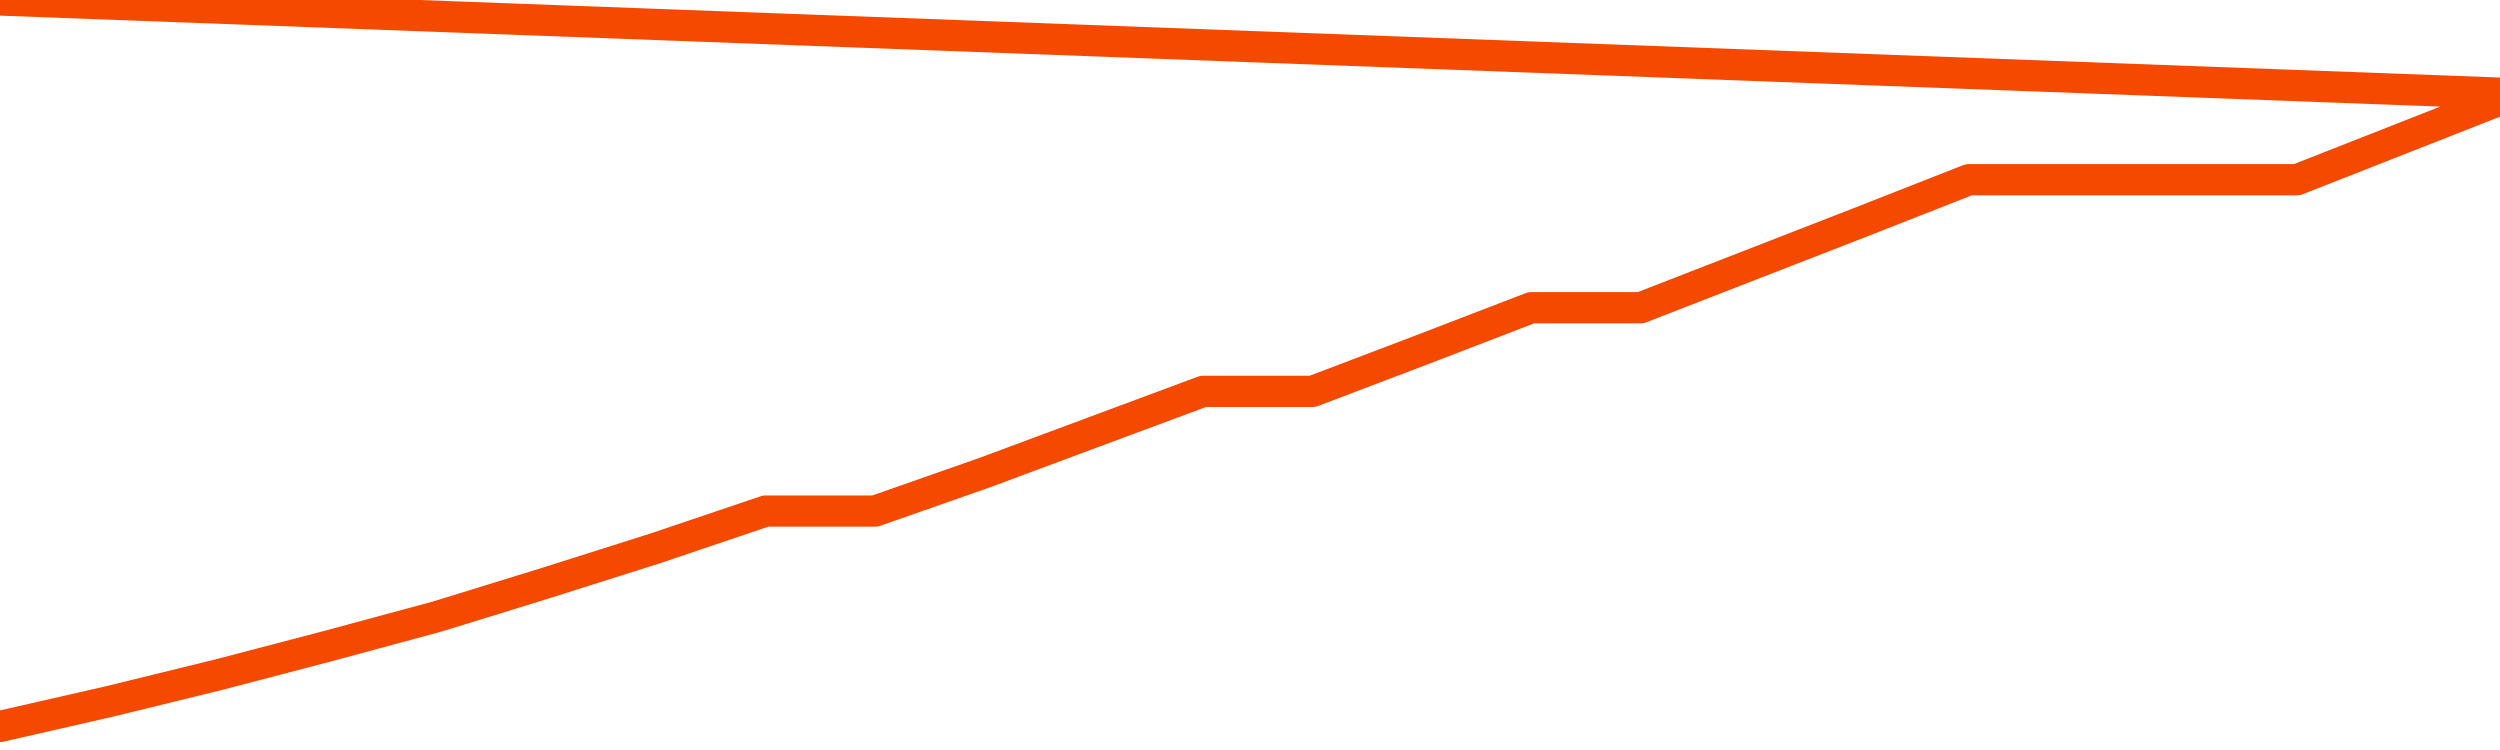       <svg
        version="1.1"
        xmlns="http://www.w3.org/2000/svg"
        width="80"
        height="24"
        viewBox="0 0 80 24">
        <path
          fill="url(#gradient)"
          fill-opacity="0.56"
          stroke="none"
          d="M 0,26 0.0,23.246 3.5,22.447 7.0,21.589 10.5,20.673 14.0,19.726 17.5,18.646 21.0,17.537 24.5,16.354 28.0,16.354 31.5,15.127 35.0,13.825 38.5,12.524 42.0,12.524 45.5,11.193 49.0,9.847 52.5,9.847 56.0,8.487 59.5,7.126 63.0,5.751 66.5,5.751 70.0,5.751 73.5,5.751 77.0,4.375 80.5,3.0 82,26 Z"
        />
        <path
          fill="none"
          stroke="#F64900"
          stroke-width="1"
          stroke-linejoin="round"
          stroke-linecap="round"
          d="M 0.0,23.246 3.5,22.447 7.0,21.589 10.5,20.673 14.0,19.726 17.5,18.646 21.0,17.537 24.5,16.354 28.0,16.354 31.5,15.127 35.0,13.825 38.5,12.524 42.0,12.524 45.5,11.193 49.0,9.847 52.5,9.847 56.0,8.487 59.5,7.126 63.0,5.751 66.5,5.751 70.0,5.751 73.5,5.751 77.0,4.375 80.5,3.0.join(' ') }"
        />
      </svg>
